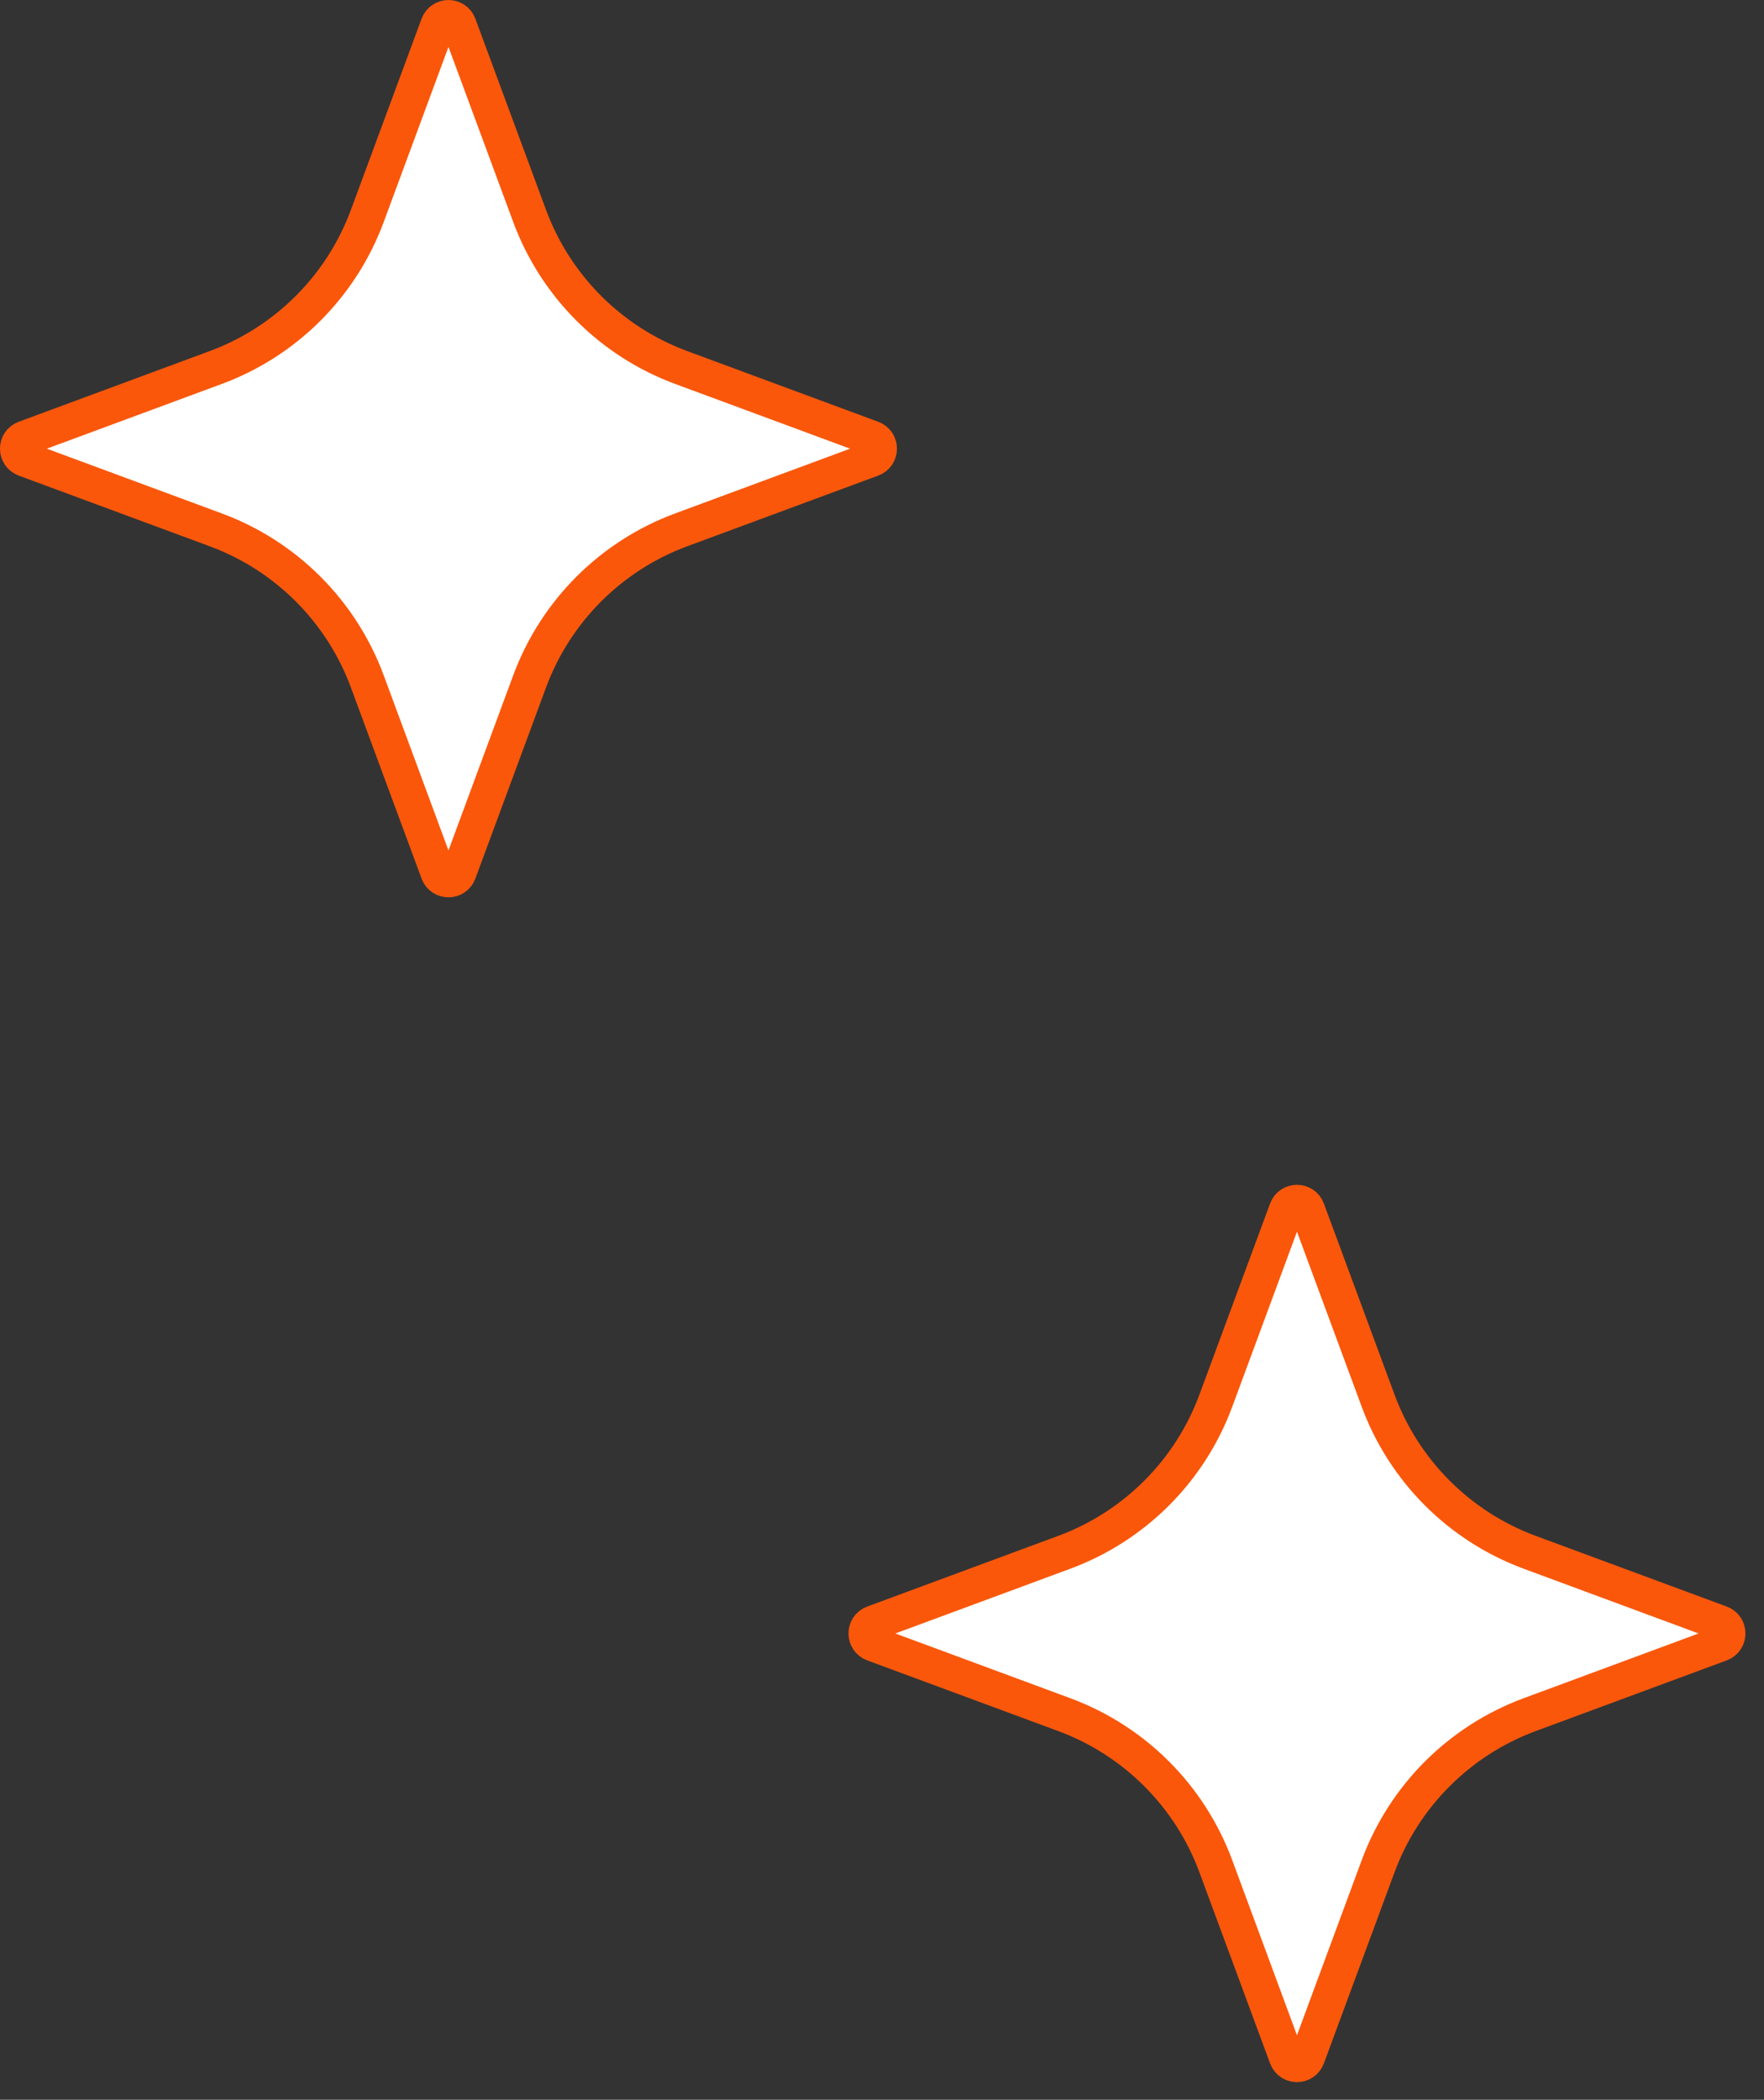 <svg width="79" height="94" viewBox="0 0 79 94" fill="none" xmlns="http://www.w3.org/2000/svg">
    <rect x="0" y="0" width="79" height="94" fill="#333333" stroke="none"/>
    <path d="M57.615 54.15C57.776 53.715 58.393 53.715 58.554 54.15L61.719 62.706C62.882 65.849 65.361 68.327 68.503 69.49L77.059 72.655C77.495 72.817 77.495 73.433 77.059 73.595L68.503 76.76C65.361 77.923 62.882 80.401 61.719 83.544L58.554 92.1C58.393 92.535 57.776 92.535 57.615 92.1L54.45 83.544C53.287 80.401 50.808 77.923 47.666 76.76L39.11 73.595C38.674 73.433 38.674 72.817 39.11 72.655L47.666 69.49C50.808 68.327 53.287 65.849 54.45 62.706L57.615 54.15Z" fill="white" stroke="#FA570B" stroke-width="1.567"/>
    <path d="M19.615 1.111C19.776 0.676 20.393 0.676 20.554 1.111L23.719 9.667C24.882 12.81 27.361 15.288 30.503 16.451L39.059 19.616C39.495 19.777 39.495 20.394 39.059 20.556L30.503 23.721C27.361 24.884 24.882 27.362 23.719 30.505L20.554 39.06C20.393 39.496 19.776 39.496 19.615 39.06L16.45 30.505C15.287 27.362 12.808 24.884 9.666 23.721L1.11 20.556C0.674 20.394 0.674 19.777 1.11 19.616L9.666 16.451C12.808 15.288 15.287 12.81 16.45 9.667L19.615 1.111Z" fill="white" stroke="#FA570B" stroke-width="1.567"/>
</svg>
